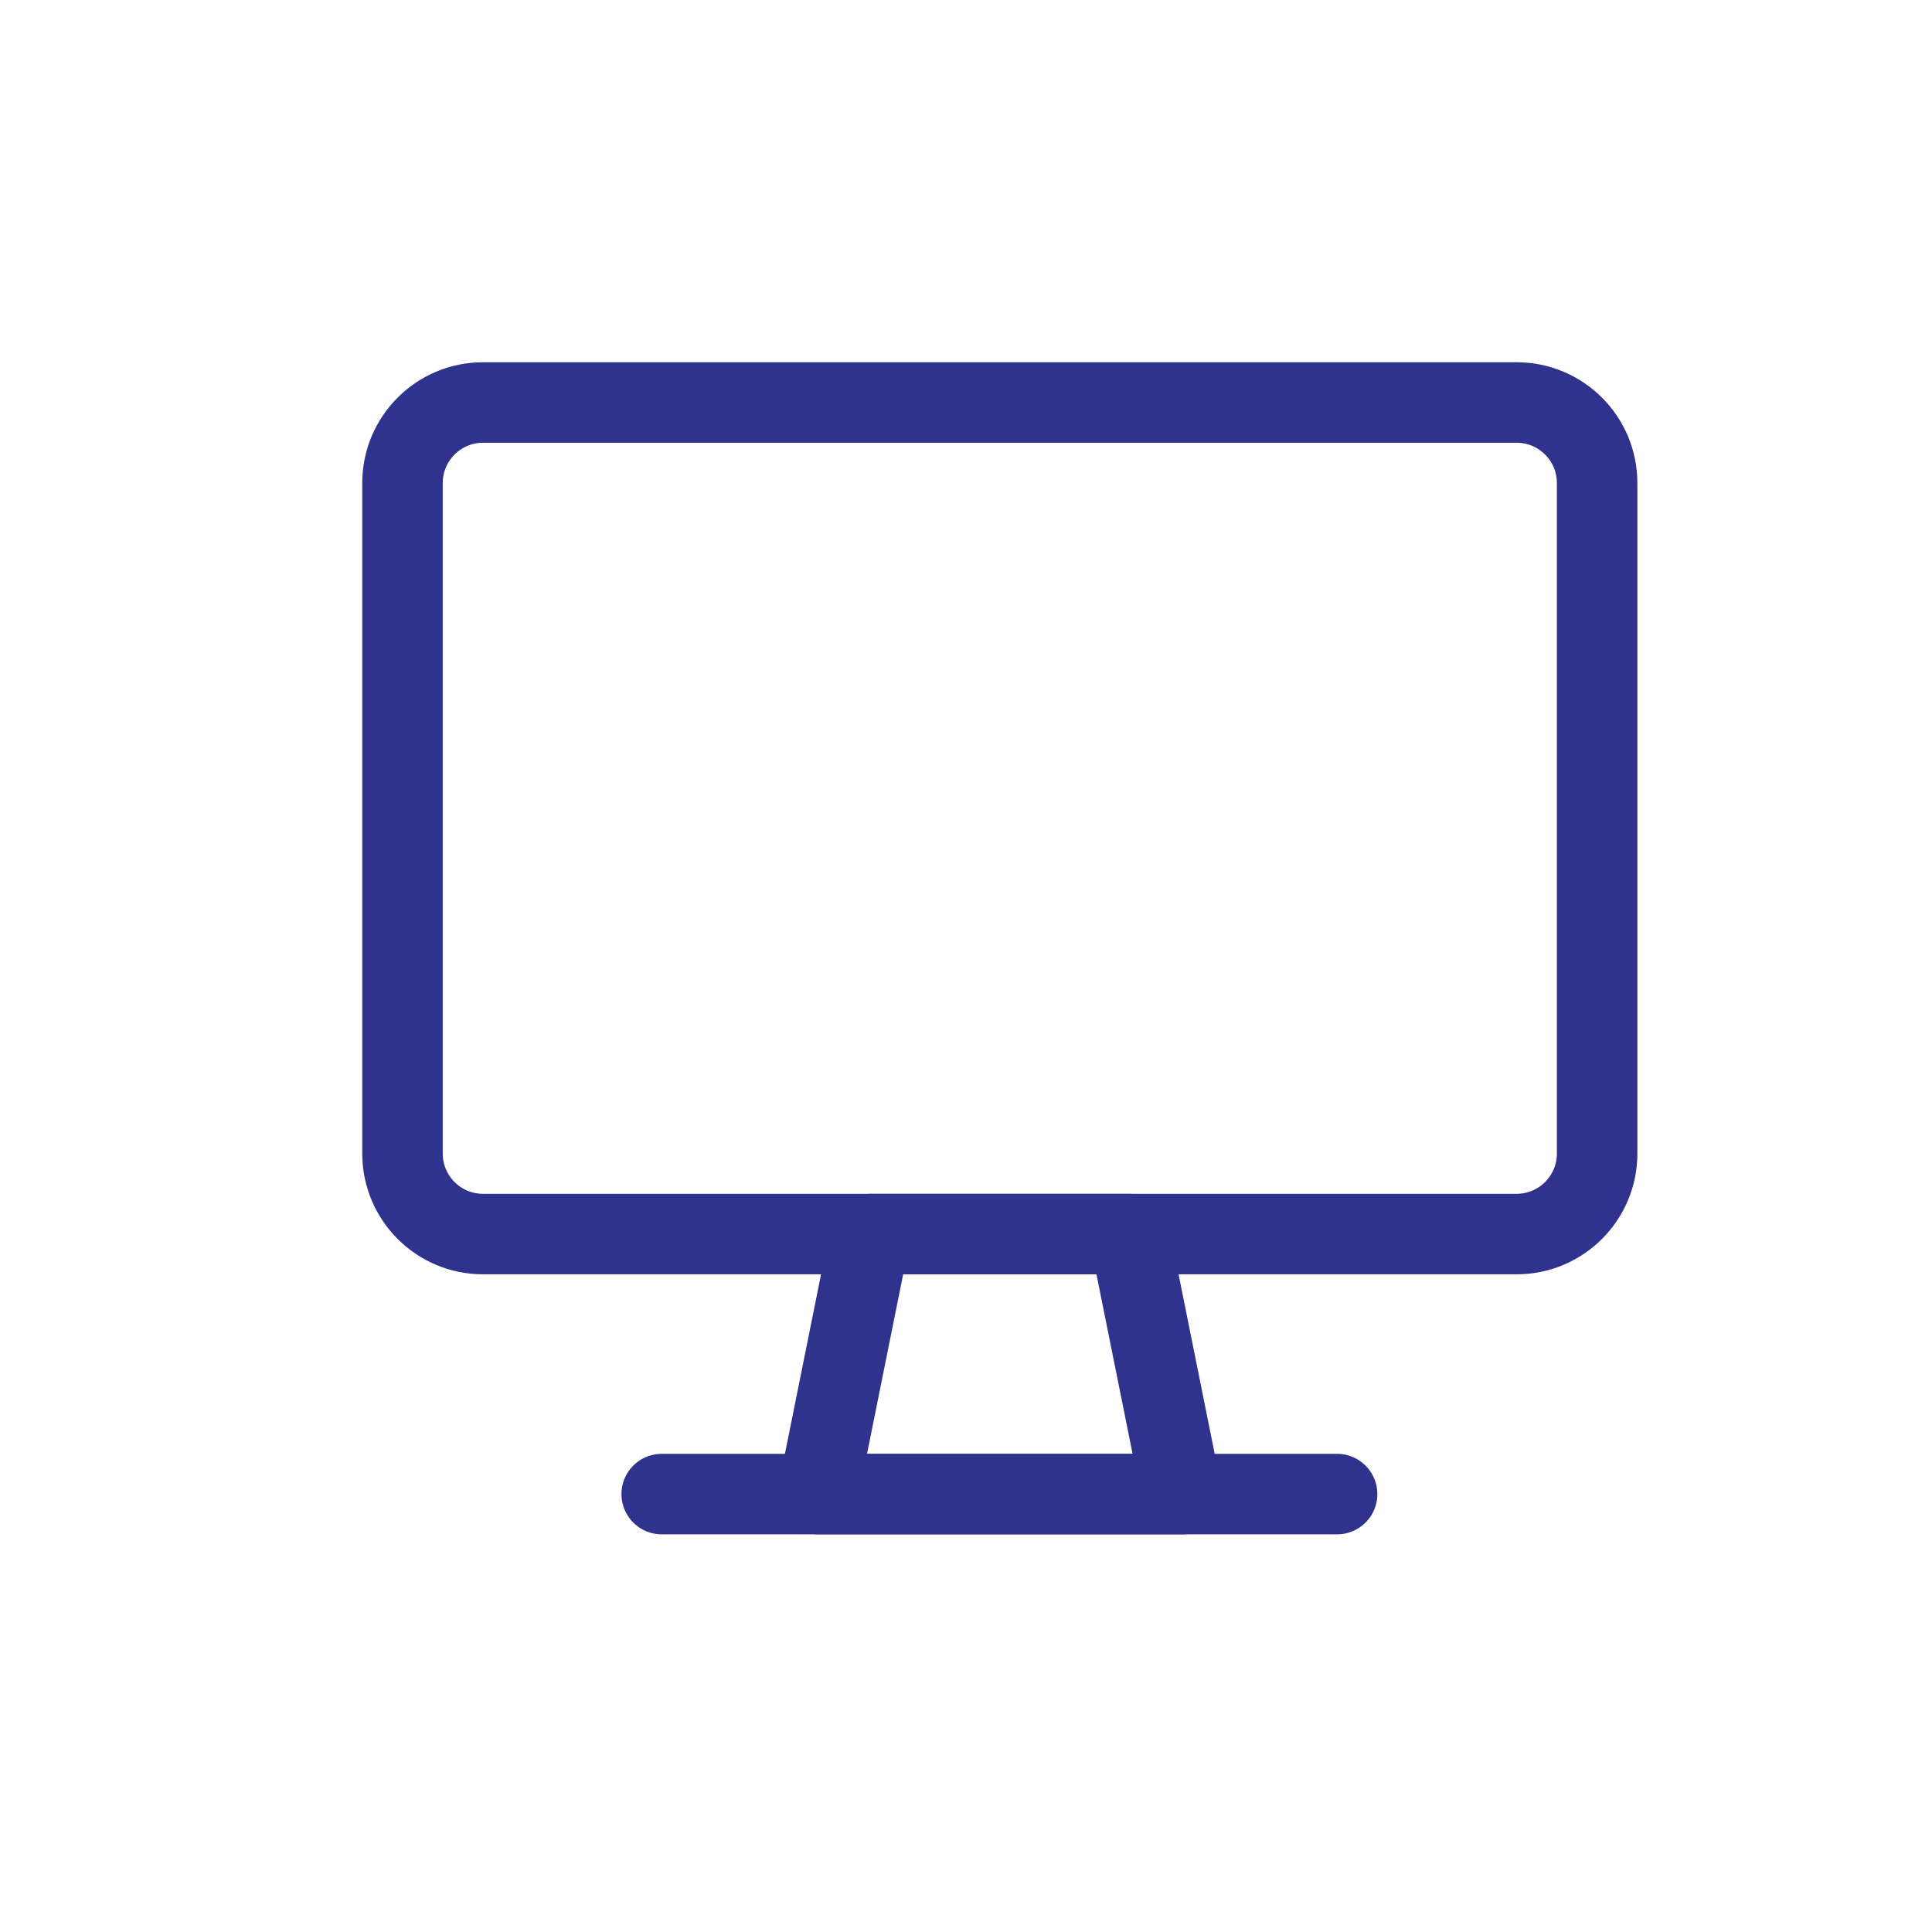 <svg width="24" height="24" viewBox="0 0 24 24" fill="none" xmlns="http://www.w3.org/2000/svg">
    <path d="M18.84 5H6C5.448 5 5 5.448 5 6V14.33C5 14.882 5.448 15.33 6 15.33H18.84C19.392 15.33 19.84 14.882 19.84 14.33V6C19.84 5.448 19.392 5 18.84 5Z" stroke="#2F338D" stroke-linecap="round" stroke-linejoin="round"/>
    <path d="M14.68 18.56H10.16L10.81 15.33H14.03L14.68 18.56Z" stroke="#2F338D" stroke-linecap="round" stroke-linejoin="round"/>
    <path d="M8.22 18.56H16.61" stroke="#2F338D" stroke-linecap="round" stroke-linejoin="round"/>
</svg>
